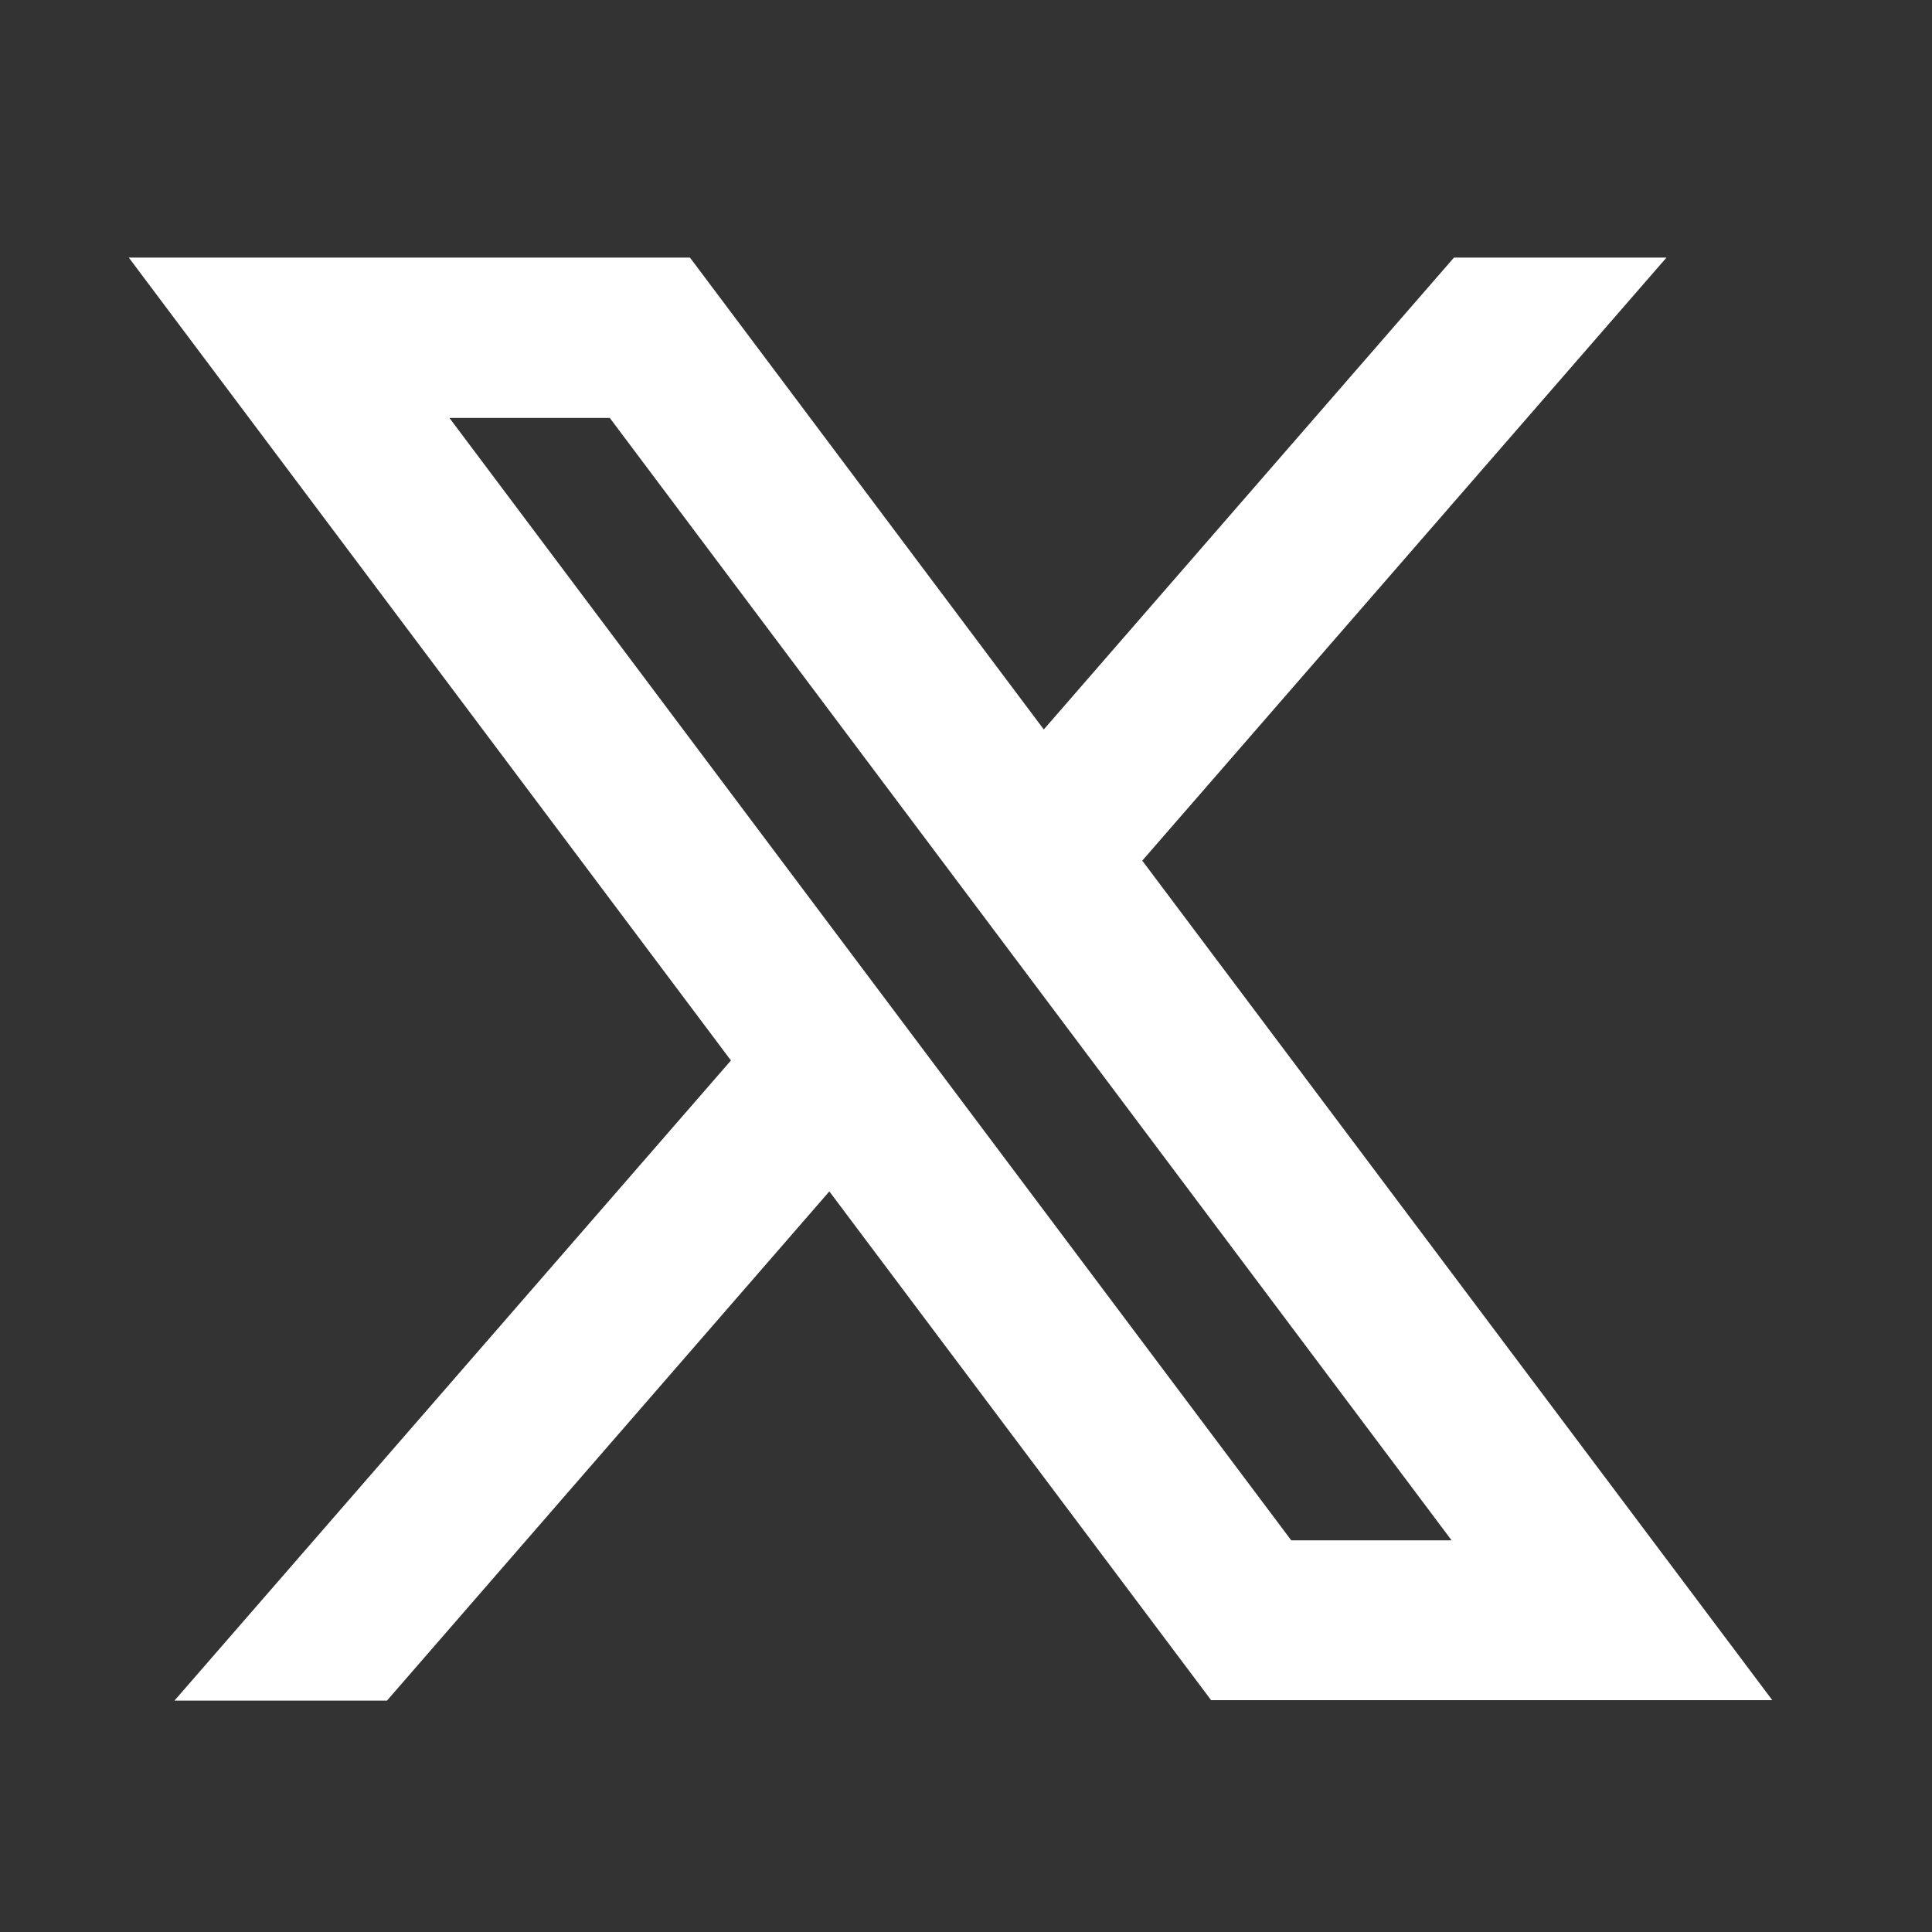 <svg xmlns="http://www.w3.org/2000/svg" width="30" height="30" viewBox="0 0 30 30">
  <rect x="0" y="0" width="30" height="30" fill="#333333" stroke="none"/>
  <g id="Grupo_12561" data-name="Grupo 12561" transform="translate(-9109 -5060)">
    <rect id="Retângulo_1568" data-name="Retângulo 1568" width="30" height="30" transform="translate(9109 5060)" fill="#fff" opacity="0"/>
    <path id="Caminho_1326" data-name="Caminho 1326" d="M12.628,17.5l5.928,7.9h8.714L17.487,12.364,25.627,3h-3.3l-6.369,7.327L10.464,3H1.75L11.1,15.467,2.459,25.407h3.3ZM19.8,22.918,6.729,5.49h2.49L22.29,22.918Z" transform="translate(9109.25 5061)" fill="#fff"/>
  </g>
</svg>
